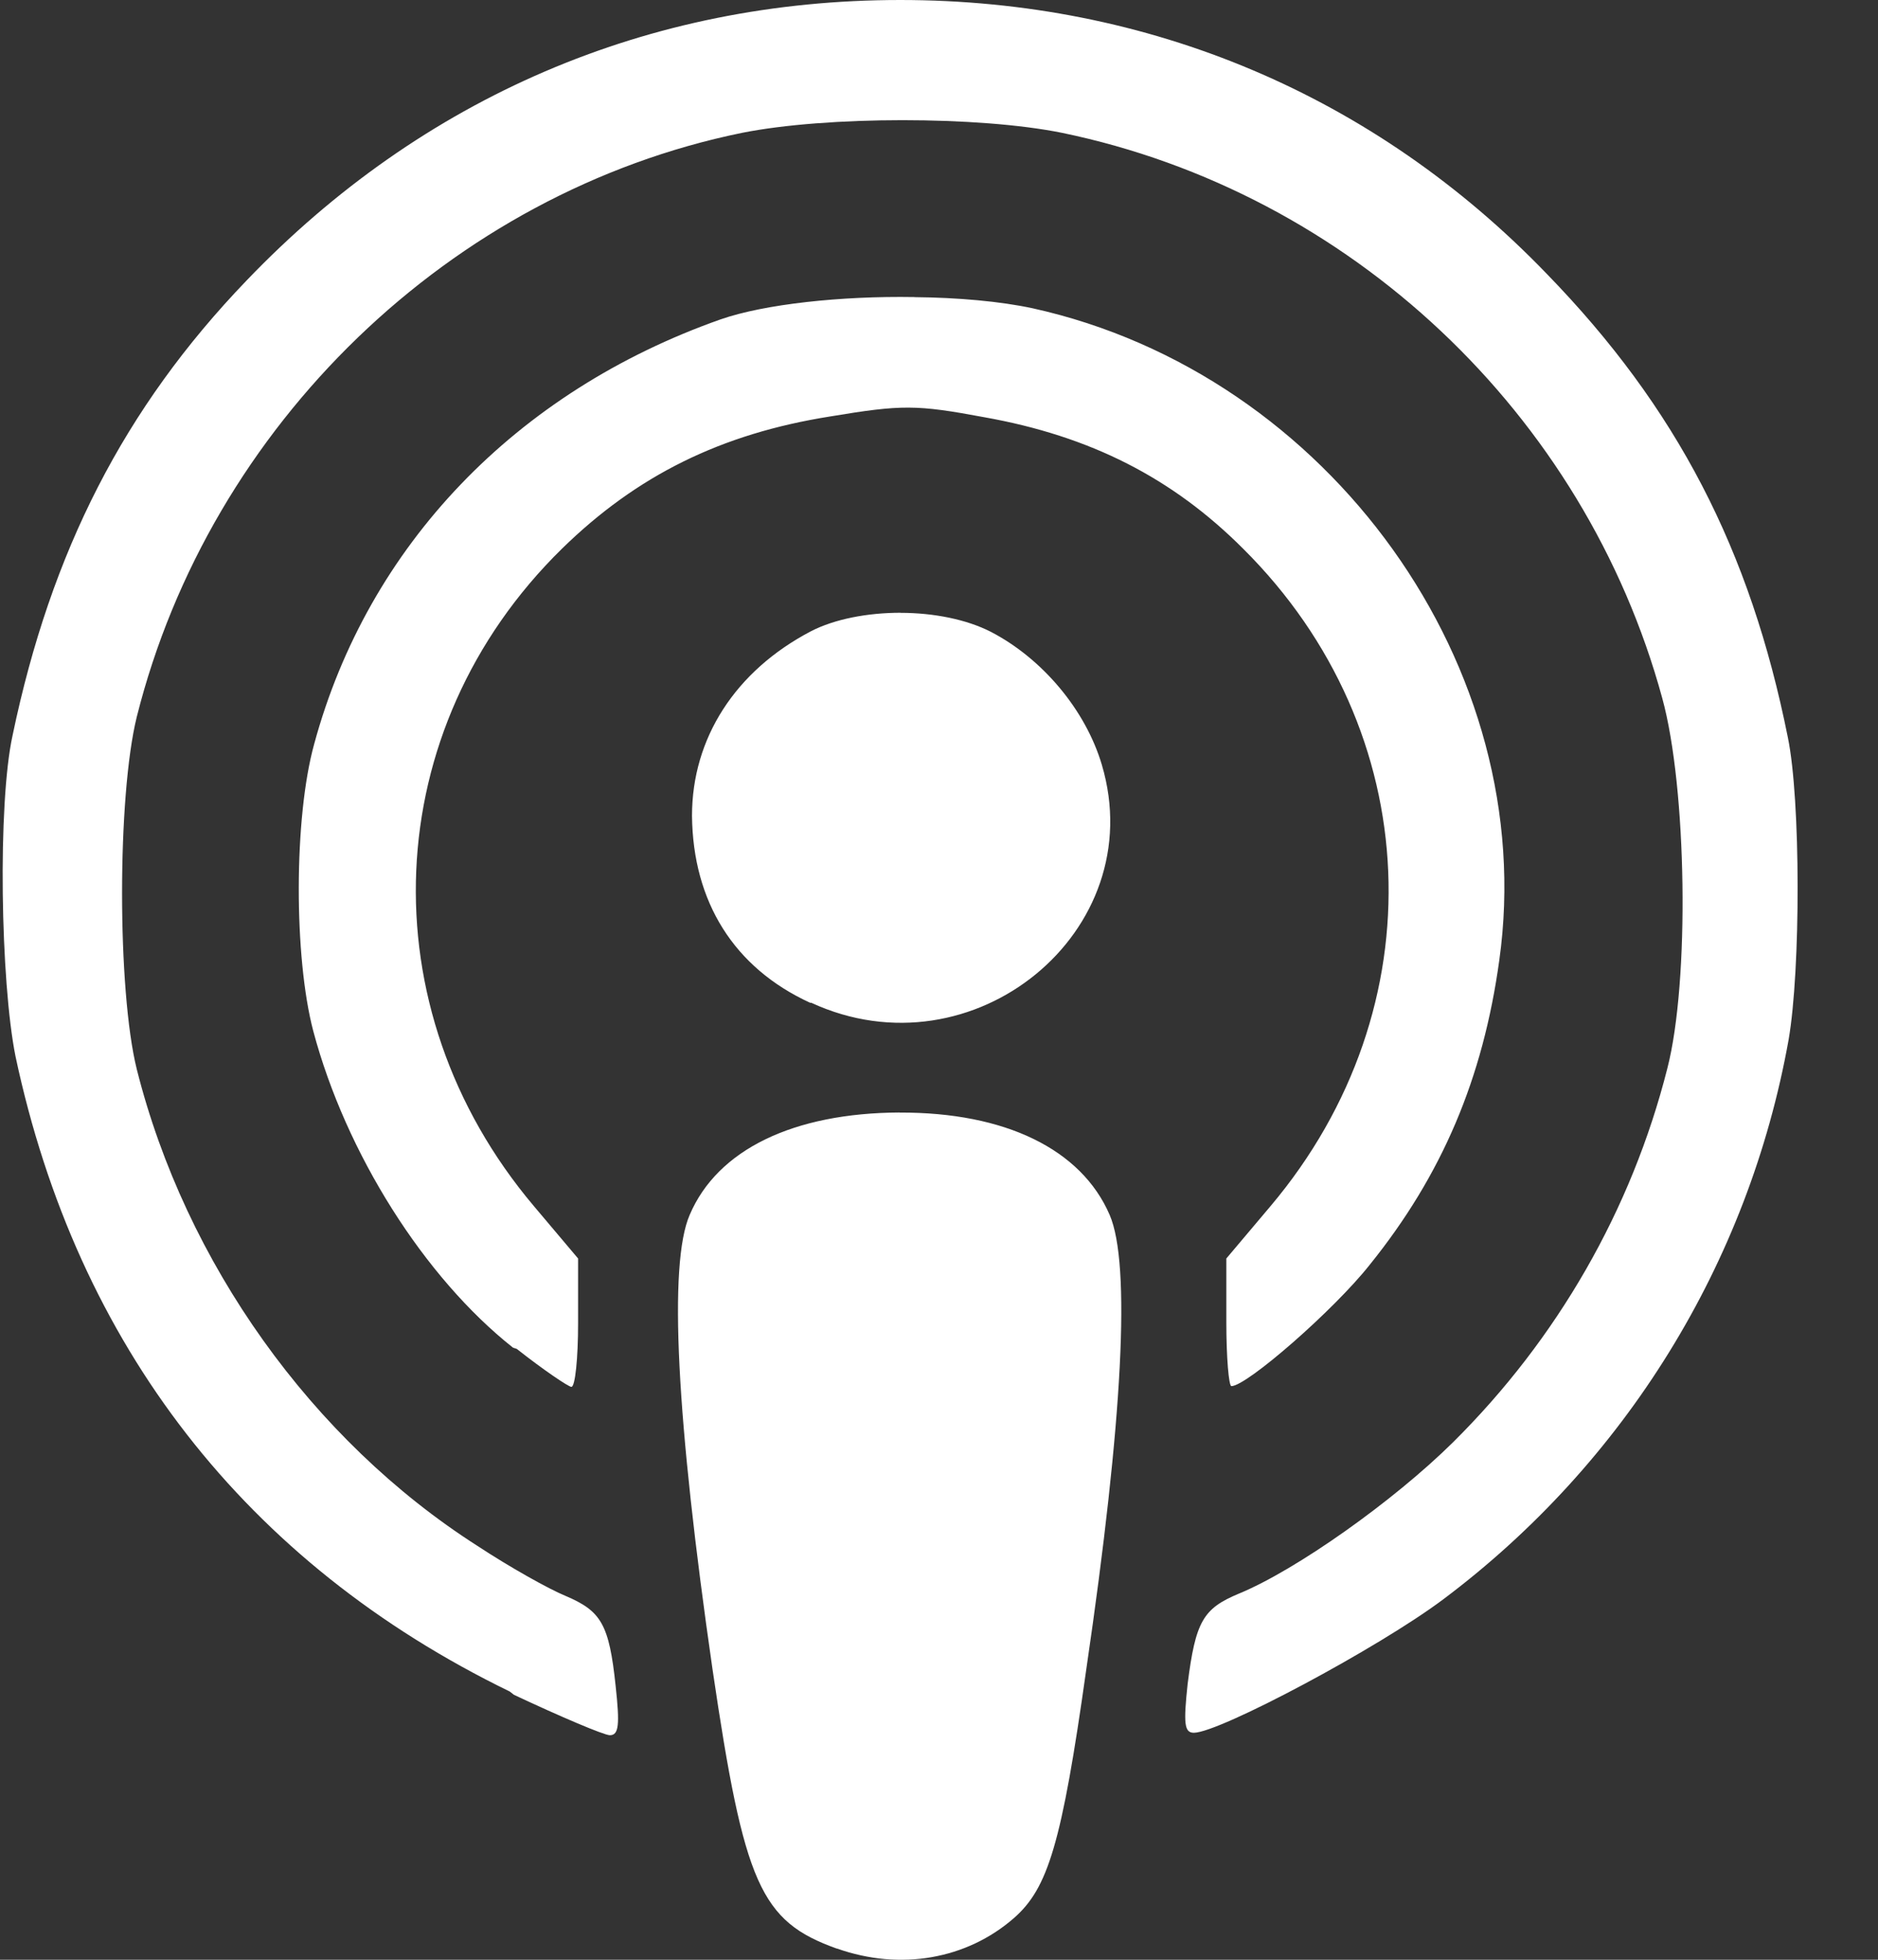 <svg width="23" height="24" viewBox="0 0 23 24" fill="none" xmlns="http://www.w3.org/2000/svg">
<rect x="0" y="0" width="23" height="24" fill="#333333" stroke="none"/>
<path d="M11.022 0C14.075 0 16.836 1.168 18.94 3.35C20.538 4.993 21.436 6.735 21.896 9.031C22.054 9.795 22.054 11.876 21.905 12.734C21.415 15.468 19.904 17.915 17.674 19.587C16.878 20.184 14.932 21.22 14.621 21.22C14.503 21.22 14.494 21.104 14.545 20.623C14.642 19.855 14.734 19.699 15.173 19.516C15.871 19.229 17.066 18.384 17.796 17.662C19.071 16.398 19.981 14.818 20.42 13.084C20.695 12.017 20.659 9.646 20.358 8.551C19.408 5.063 16.529 2.356 13.008 1.627C11.988 1.42 10.123 1.42 9.087 1.627C5.524 2.356 2.573 5.2 1.675 8.779C1.435 9.753 1.435 12.124 1.675 13.094C2.272 15.465 3.82 17.636 5.845 18.93C6.244 19.193 6.724 19.461 6.924 19.543C7.362 19.729 7.46 19.887 7.54 20.649C7.591 21.119 7.58 21.25 7.469 21.25C7.398 21.25 6.862 21.022 6.294 20.755L6.243 20.715C3.012 19.143 0.944 16.48 0.19 12.937C0.006 12.022 -0.03 9.845 0.154 9.006C0.624 6.752 1.522 4.994 3.017 3.438C5.172 1.188 7.944 0 11.026 0H11.022ZM11.201 3.639C11.732 3.644 12.248 3.69 12.645 3.775C16.286 4.579 18.863 8.183 18.362 11.759C18.163 13.204 17.663 14.388 16.775 15.489C16.336 16.045 15.269 16.975 15.081 16.975C15.049 16.975 15.019 16.621 15.019 16.196V15.412L15.56 14.771C17.611 12.341 17.464 8.945 15.227 6.722C14.36 5.853 13.354 5.341 12.057 5.11C11.221 4.954 11.047 4.954 10.168 5.1C8.832 5.312 7.8 5.821 6.88 6.722C4.635 8.925 4.486 12.341 6.539 14.771L7.08 15.412V16.201C7.08 16.636 7.044 16.984 6.998 16.984C6.963 16.984 6.656 16.777 6.329 16.519L6.283 16.504C5.196 15.645 4.236 14.124 3.837 12.628C3.598 11.723 3.598 10.011 3.848 9.111C4.507 6.68 6.319 4.795 8.826 3.911C9.362 3.724 10.305 3.623 11.194 3.638L11.201 3.639ZM11.028 7.505C11.437 7.505 11.839 7.586 12.136 7.738C12.769 8.067 13.296 8.697 13.494 9.365C14.101 11.406 11.917 13.195 9.935 12.28H9.921C8.987 11.851 8.486 11.042 8.475 9.991C8.475 9.041 9.005 8.217 9.929 7.732C10.22 7.581 10.624 7.504 11.032 7.504L11.028 7.505ZM11.017 13.625C12.31 13.62 13.243 14.074 13.59 14.878C13.85 15.479 13.754 17.374 13.304 20.442C13.003 22.584 12.834 23.125 12.417 23.49C11.839 23.994 11.028 24.137 10.252 23.863H10.248C9.314 23.529 9.114 23.079 8.726 20.441C8.283 17.374 8.185 15.478 8.447 14.877C8.788 14.078 9.717 13.63 11.018 13.624L11.017 13.625Z" fill="white"/>
</svg>
